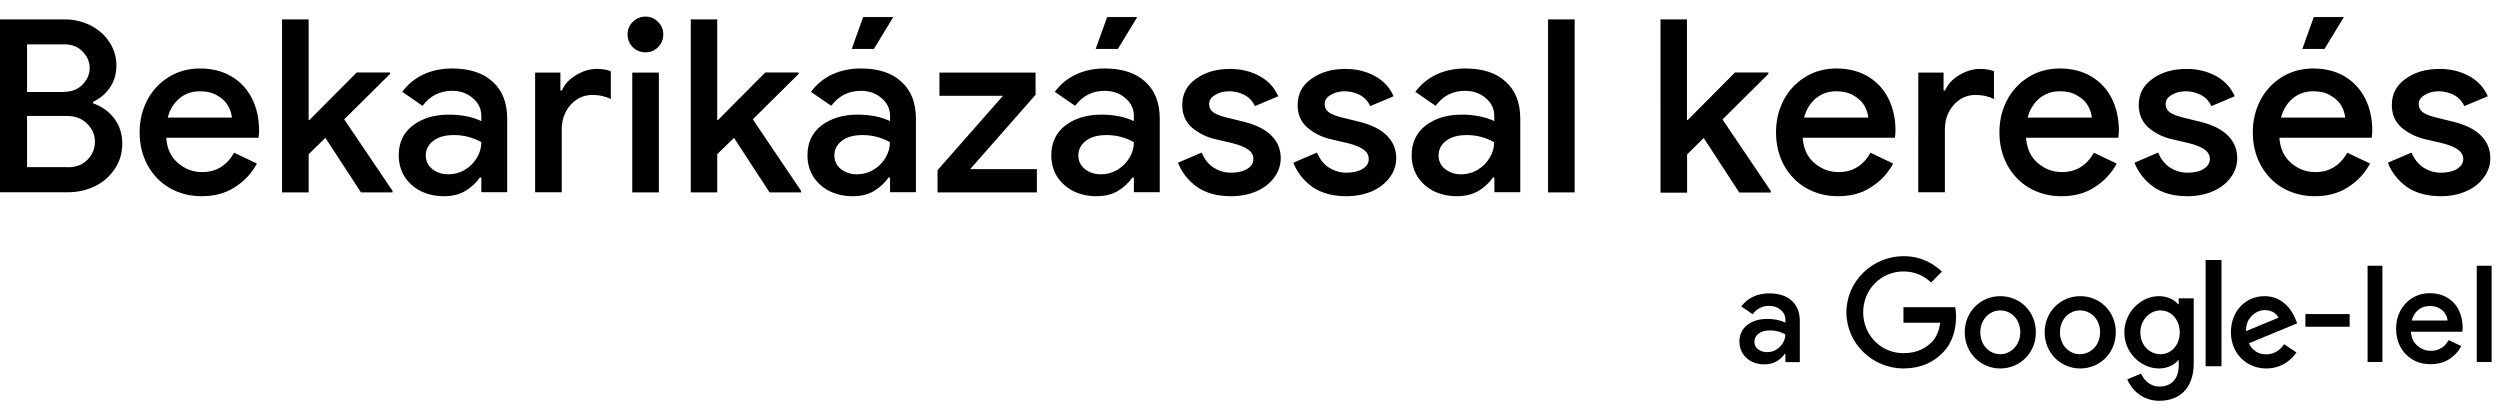 <?xml version="1.0" encoding="utf-8"?>
<!-- Generator: Adobe Illustrator 25.3.1, SVG Export Plug-In . SVG Version: 6.00 Build 0)  -->
<svg version="1.1" id="Layer_1" xmlns="http://www.w3.org/2000/svg" xmlns:xlink="http://www.w3.org/1999/xlink" x="0px" y="0px"
	 viewBox="0 0 1701 282" style="enable-background:new 0 0 1701 282;" xml:space="preserve">
<path d="M0,13.2h44.2c6.2,0,12.1,1.4,17.4,4.1c5.4,2.7,9.6,6.5,12.8,11.3c3.2,4.8,4.8,10.1,4.8,15.9c0,5.8-1.5,10.8-4.4,15.1
	c-3,4.3-6.8,7.5-11.5,9.7v1c6,2.1,10.8,5.5,14.5,10.4c3.6,4.8,5.4,10.5,5.4,16.9c0,6.5-1.7,12.2-5.1,17.3c-3.3,5-7.8,9-13.5,11.8
	c-5.6,2.7-11.7,4.1-18.4,4.1H0V13.2z M43.4,62.5c5.3,0,9.5-1.6,12.7-4.9c3.3-3.3,4.9-7.1,4.9-11.3c0-4.3-1.6-8-4.8-11.2
	c-3.1-3.3-7.1-4.9-12.2-4.9H18.4v32.4H43.4z M46.2,113.8c5.6,0,10-1.7,13.3-5.1c3.4-3.5,5.1-7.6,5.1-12.3s-1.8-8.8-5.3-12.2
	c-3.4-3.5-8-5.3-13.8-5.3H18.4v34.8H46.2z M137.1,133.5c-8,0-15.2-1.9-21.7-5.6c-6.4-3.7-11.3-8.9-15-15.5
	c-3.6-6.7-5.4-14.1-5.4-22.4c0-7.9,1.7-15.1,5.1-21.7c3.5-6.7,8.4-11.9,14.6-15.8c6.2-3.9,13.4-5.9,21.4-5.9
	c8.2,0,15.3,1.8,21.4,5.4c6.1,3.6,10.8,8.7,14,15.1c3.2,6.4,4.8,13.7,4.8,22c0,1-0.1,2-0.2,3c-0.1,1-0.2,1.5-0.2,1.6h-62.8
	c0.5,7.5,3.2,13.2,8.1,17.3c4.8,4.1,10.3,6.1,16.4,6.1c9.4,0,16.7-4.4,21.7-13.2l15.5,7.4c-3.6,6.7-8.7,12.1-15.1,16.1
	C153.3,131.6,145.8,133.5,137.1,133.5z M157.8,80.1c-0.2-2.6-1.1-5.3-2.6-8.1c-1.5-2.7-3.9-5-7.2-6.9c-3.2-2-7.2-3-12-3
	c-5.4,0-10,1.6-14,4.9c-3.8,3.3-6.5,7.6-7.9,13H157.8z M191.9,13.2H210v68.5h0.5l32.2-32.4h22.7v1l-31.2,30.9l32.9,48.7v1h-21.5
	l-24.2-37.1L210,104.9v26h-18.1V13.2z M302,133.5c-5.8,0-11.1-1.2-15.8-3.5c-4.6-2.4-8.3-5.7-11-9.9c-2.6-4.3-3.9-9.1-3.9-14.5
	c0-8.5,3.2-15.3,9.5-20.2c6.5-4.9,14.6-7.4,24.5-7.4c8.7,0,16.1,1.5,22.2,4.4v-3.5c0-4.9-2-9-5.9-12.2c-3.8-3.3-8.5-4.9-14-4.9
	c-8.3,0-15,3.4-20.1,10.2l-13.8-9.5c3.8-5.2,8.6-9.1,14.3-11.8c5.8-2.7,12.3-4.1,19.6-4.1c11.9,0,21.1,3,27.6,9
	c6.6,5.9,9.9,14.3,9.9,25.2v50h-17.6v-10h-1c-2.6,3.7-6,6.8-10,9.2C312.4,132.4,307.6,133.5,302,133.5z M305,118.6
	c4.1,0,7.8-1,11.2-3c3.5-2.1,6.2-4.8,8.2-8.1c2.1-3.4,3.1-7,3.1-10.8c-5.8-3.2-12-4.8-18.6-4.8c-6,0-10.7,1.3-14.1,3.9
	c-3.4,2.6-5.1,6-5.1,10c0,3.7,1.5,6.8,4.4,9.2C297.2,117.4,300.8,118.6,305,118.6z M364.2,49.4h17.1v12.2h1
	c1.8-4.2,4.9-7.6,9.5-10.4c4.6-2.8,9.3-4.3,14.1-4.3c3.9,0,7.2,0.5,9.7,1.6v18.9c-3.7-1.9-7.9-2.8-12.5-2.8c-5.9,0-10.9,2.3-15,6.9
	c-3.9,4.5-5.9,10-5.9,16.6v42.7h-18.1V49.4z M439.2,35.6c-3.4,0-6.3-1.2-8.7-3.5c-2.3-2.4-3.5-5.3-3.5-8.7c0-3.4,1.2-6.2,3.5-8.5
	c2.4-2.4,5.3-3.6,8.7-3.6c3.4,0,6.2,1.2,8.5,3.6c2.4,2.3,3.6,5.2,3.6,8.5c0,3.4-1.2,6.3-3.6,8.7C445.5,34.4,442.6,35.6,439.2,35.6z
	 M430.2,49.4h18.1v81.5h-18.1V49.4z M470,13.2H488v68.5h0.5l32.2-32.4h22.7v1l-31.2,30.9l32.9,48.7v1h-21.5l-24.2-37.1L488,104.9v26
	H470V13.2z M580.1,133.5c-5.8,0-11.1-1.2-15.8-3.5c-4.6-2.4-8.3-5.7-11-9.9c-2.6-4.3-3.9-9.1-3.9-14.5c0-8.5,3.2-15.3,9.5-20.2
	c6.5-4.9,14.6-7.4,24.5-7.4c8.7,0,16.1,1.5,22.2,4.4v-3.5c0-4.9-2-9-5.9-12.2c-3.8-3.3-8.5-4.9-14-4.9c-8.3,0-15,3.4-20.1,10.2
	l-13.8-9.5c3.8-5.2,8.6-9.1,14.3-11.8c5.8-2.7,12.3-4.1,19.6-4.1c11.9,0,21.2,3,27.6,9c6.6,5.9,9.9,14.3,9.9,25.2v50h-17.6v-10h-1
	c-2.6,3.7-6,6.8-10,9.2C590.5,132.4,585.6,133.5,580.1,133.5z M583,118.6c4.1,0,7.8-1,11.2-3c3.5-2.1,6.2-4.8,8.2-8.1
	c2.1-3.4,3.1-7,3.1-10.8c-5.8-3.2-12-4.8-18.6-4.8c-6,0-10.7,1.3-14.1,3.9c-3.4,2.6-5.1,6-5.1,10c0,3.7,1.5,6.8,4.4,9.2
	C575.2,117.4,578.8,118.6,583,118.6z M587.3,11.6h20.5l-13.2,21.7h-15.1L587.3,11.6z M637.9,115.8l44.5-50.6h-43.2V49.4h65.4v15.1
	l-44.5,50.6h45.4v15.8h-67.6V115.8z M746,133.5c-5.8,0-11.1-1.2-15.8-3.5c-4.6-2.4-8.3-5.7-11-9.9c-2.6-4.3-3.9-9.1-3.9-14.5
	c0-8.5,3.2-15.3,9.5-20.2c6.5-4.9,14.6-7.4,24.5-7.4c8.7,0,16.1,1.5,22.2,4.4v-3.5c0-4.9-2-9-5.9-12.2c-3.8-3.3-8.5-4.9-14-4.9
	c-8.3,0-15,3.4-20.1,10.2l-13.8-9.5c3.8-5.2,8.6-9.1,14.3-11.8c5.8-2.7,12.3-4.1,19.6-4.1c11.9,0,21.2,3,27.6,9
	c6.6,5.9,9.9,14.3,9.9,25.2v50h-17.6v-10h-1c-2.6,3.7-6,6.8-10,9.2C756.4,132.4,751.6,133.5,746,133.5z M749,118.6
	c4.1,0,7.8-1,11.2-3c3.5-2.1,6.2-4.8,8.2-8.1c2.1-3.4,3.1-7,3.1-10.8c-5.8-3.2-12-4.8-18.6-4.8c-6,0-10.7,1.3-14.1,3.9
	c-3.4,2.6-5.1,6-5.1,10c0,3.7,1.5,6.8,4.4,9.2C741.2,117.4,744.8,118.6,749,118.6z M753.3,11.6h20.5l-13.2,21.7h-15.1L753.3,11.6z
	 M837.5,133.5c-9.3,0-17-2.1-23.2-6.4c-6-4.4-10.3-9.9-12.8-16.4l16.1-6.9c1.9,4.5,4.5,7.9,8.1,10.2c3.6,2.3,7.6,3.5,11.8,3.5
	c4.5,0,8.2-0.8,11-2.5c2.9-1.8,4.3-4,4.3-6.7c0-2.6-1.1-4.8-3.4-6.4c-2.3-1.8-6.1-3.3-11.3-4.6l-11.2-2.6
	c-6.1-1.4-11.4-4.1-15.9-7.9c-4.4-3.9-6.6-9-6.6-15.3c0-7.6,3.1-13.5,9.4-17.9c6.2-4.5,13.9-6.7,23-6.7c7.6,0,14.2,1.6,20.1,4.8
	c5.9,3.2,10.2,7.8,12.8,13.8l-15.9,6.7c-1.5-3.4-3.9-5.9-7.1-7.6c-3.2-1.6-6.6-2.5-10.4-2.5c-3.6,0-6.8,0.8-9.5,2.5
	c-2.7,1.5-4.1,3.6-4.1,6.2c0,2.3,0.9,4.2,2.8,5.6c2,1.4,5,2.6,9.2,3.6l12.2,3c8.2,2.1,14.4,5.3,18.4,9.5c4.1,4.2,6.1,9.2,6.1,15.1
	c0,4.8-1.5,9.2-4.4,13.1c-2.8,3.9-6.8,7.1-12,9.4C849.7,132.4,843.9,133.5,837.5,133.5z M916,133.5c-9.3,0-17-2.1-23.2-6.4
	c-6-4.4-10.3-9.9-12.8-16.4l16.1-6.9c1.9,4.5,4.5,7.9,8.1,10.2c3.6,2.3,7.6,3.5,11.8,3.5c4.5,0,8.2-0.8,11-2.5
	c2.9-1.8,4.3-4,4.3-6.7c0-2.6-1.1-4.8-3.4-6.4c-2.3-1.8-6.1-3.3-11.3-4.6l-11.2-2.6c-6.1-1.4-11.4-4.1-15.9-7.9
	c-4.4-3.9-6.6-9-6.6-15.3c0-7.6,3.1-13.5,9.4-17.9c6.2-4.5,13.9-6.7,23-6.7c7.6,0,14.2,1.6,20.1,4.8c5.9,3.2,10.2,7.8,12.8,13.8
	l-15.9,6.7c-1.5-3.4-3.9-5.9-7.1-7.6c-3.2-1.6-6.6-2.5-10.3-2.5c-3.6,0-6.8,0.8-9.5,2.5c-2.7,1.5-4.1,3.6-4.1,6.2
	c0,2.3,0.9,4.2,2.8,5.6c2,1.4,5,2.6,9.2,3.6l12.2,3c8.2,2.1,14.3,5.3,18.4,9.5c4,4.2,6.1,9.2,6.1,15.1c0,4.8-1.5,9.2-4.4,13.1
	c-2.9,3.9-6.9,7.1-12,9.4C928.2,132.4,922.4,133.5,916,133.5z M991.2,133.5c-5.8,0-11.1-1.2-15.8-3.5c-4.6-2.4-8.3-5.7-11-9.9
	c-2.6-4.3-3.9-9.1-3.9-14.5c0-8.5,3.2-15.3,9.5-20.2c6.5-4.9,14.6-7.4,24.5-7.4c8.7,0,16.1,1.5,22.2,4.4v-3.5c0-4.9-2-9-5.9-12.2
	c-3.8-3.3-8.5-4.9-14-4.9c-8.3,0-15,3.4-20,10.2l-13.8-9.5c3.8-5.2,8.6-9.1,14.3-11.8c5.8-2.7,12.3-4.1,19.6-4.1c12,0,21.2,3,27.6,9
	c6.6,5.9,9.9,14.3,9.9,25.2v50h-17.6v-10h-1c-2.6,3.7-6,6.8-10,9.2C1001.6,132.4,996.7,133.5,991.2,133.5z M994.1,118.6
	c4.1,0,7.8-1,11.2-3c3.5-2.1,6.2-4.8,8.2-8.1c2.1-3.4,3.1-7,3.1-10.8c-5.8-3.2-12-4.8-18.6-4.8c-6,0-10.7,1.3-14.1,3.9
	s-5.1,6-5.1,10c0,3.7,1.5,6.8,4.4,9.2C986.3,117.4,990,118.6,994.1,118.6z M1053.3,13.2h18.1v117.7h-18.1V13.2z M1129.7,13.2h18.1
	v68.5h0.5l32.2-32.4h22.7v1L1172,81.3l32.9,48.7v1h-21.5l-24.2-37.1l-11.3,11.2v26h-18.1V13.2z M1250.5,133.5
	c-8,0-15.2-1.9-21.7-5.6c-6.4-3.7-11.3-8.9-15-15.5c-3.6-6.7-5.4-14.1-5.4-22.4c0-7.9,1.7-15.1,5.1-21.7c3.5-6.7,8.4-11.9,14.6-15.8
	c6.2-3.9,13.4-5.9,21.4-5.9c8.2,0,15.3,1.8,21.4,5.4c6.1,3.6,10.8,8.7,14,15.1c3.2,6.4,4.8,13.7,4.8,22c0,1-0.1,2-0.2,3
	c-0.1,1-0.2,1.5-0.2,1.6h-62.8c0.6,7.5,3.2,13.2,8.1,17.3c4.8,4.1,10.3,6.1,16.4,6.1c9.4,0,16.7-4.4,21.7-13.2l15.4,7.4
	c-3.6,6.7-8.7,12.1-15.1,16.1C1266.7,131.6,1259.2,133.5,1250.5,133.5z M1271.2,80.1c-0.2-2.6-1.1-5.3-2.6-8.1c-1.5-2.7-4-5-7.2-6.9
	c-3.2-2-7.2-3-12-3c-5.4,0-10,1.6-14,4.9c-3.8,3.3-6.5,7.6-7.9,13H1271.2z M1305.3,49.4h17.1v12.2h1c1.8-4.2,4.9-7.6,9.5-10.4
	c4.6-2.8,9.3-4.3,14.1-4.3c3.9,0,7.2,0.5,9.7,1.6v18.9c-3.7-1.9-7.9-2.8-12.5-2.8c-5.9,0-10.9,2.3-15,6.9c-3.9,4.5-5.9,10-5.9,16.6
	v42.7h-18.1V49.4z M1402.5,133.5c-8,0-15.2-1.9-21.7-5.6c-6.4-3.7-11.3-8.9-15-15.5c-3.6-6.7-5.4-14.1-5.4-22.4
	c0-7.9,1.7-15.1,5.1-21.7c3.5-6.7,8.4-11.9,14.6-15.8c6.2-3.9,13.4-5.9,21.4-5.9c8.2,0,15.3,1.8,21.4,5.4c6.1,3.6,10.8,8.7,14,15.1
	c3.2,6.4,4.8,13.7,4.8,22c0,1-0.1,2-0.2,3c-0.1,1-0.2,1.5-0.2,1.6h-62.8c0.6,7.5,3.2,13.2,8.1,17.3c4.8,4.1,10.3,6.1,16.4,6.1
	c9.4,0,16.7-4.4,21.7-13.2l15.5,7.4c-3.6,6.7-8.7,12.1-15.1,16.1C1418.7,131.6,1411.2,133.5,1402.5,133.5z M1423.3,80.1
	c-0.2-2.6-1.1-5.3-2.6-8.1c-1.5-2.7-3.9-5-7.2-6.9c-3.2-2-7.2-3-12-3c-5.4,0-10,1.6-14,4.9c-3.8,3.3-6.5,7.6-7.9,13H1423.3z
	 M1488.3,133.5c-9.3,0-17-2.1-23.2-6.4c-6-4.4-10.3-9.9-12.8-16.4l16.1-6.9c1.9,4.5,4.5,7.9,8.1,10.2c3.6,2.3,7.6,3.5,11.8,3.5
	c4.5,0,8.2-0.8,11-2.5c2.8-1.8,4.3-4,4.3-6.7c0-2.6-1.2-4.8-3.4-6.4c-2.3-1.8-6.1-3.3-11.3-4.6l-11.2-2.6
	c-6.1-1.4-11.5-4.1-15.9-7.9c-4.4-3.9-6.6-9-6.6-15.3c0-7.6,3.1-13.5,9.4-17.9c6.2-4.5,13.9-6.7,23-6.7c7.6,0,14.2,1.6,20.1,4.8
	c5.9,3.2,10.2,7.8,12.8,13.8l-15.9,6.7c-1.5-3.4-3.9-5.9-7.1-7.6c-3.2-1.6-6.6-2.5-10.4-2.5c-3.6,0-6.8,0.8-9.5,2.5
	c-2.7,1.5-4.1,3.6-4.1,6.2c0,2.3,0.9,4.2,2.8,5.6c2,1.4,5,2.6,9.2,3.6l12.2,3c8.2,2.1,14.4,5.3,18.4,9.5c4.1,4.2,6.1,9.2,6.1,15.1
	c0,4.8-1.5,9.2-4.4,13.1c-2.8,3.9-6.8,7.1-12,9.4C1500.5,132.4,1494.7,133.5,1488.3,133.5z M1574.9,133.5c-8,0-15.2-1.9-21.7-5.6
	c-6.4-3.7-11.3-8.9-15-15.5c-3.6-6.7-5.4-14.1-5.4-22.4c0-7.9,1.7-15.1,5.1-21.7c3.5-6.7,8.4-11.9,14.6-15.8
	c6.2-3.9,13.4-5.9,21.4-5.9c8.2,0,15.3,1.8,21.4,5.4c6.1,3.6,10.8,8.7,14,15.1c3.2,6.4,4.8,13.7,4.8,22c0,1-0.1,2-0.2,3
	c-0.1,1-0.2,1.5-0.2,1.6h-62.8c0.5,7.5,3.2,13.2,8.1,17.3c4.8,4.1,10.3,6.1,16.4,6.1c9.4,0,16.7-4.4,21.7-13.2l15.5,7.4
	c-3.6,6.7-8.7,12.1-15.1,16.1C1591.1,131.6,1583.6,133.5,1574.9,133.5z M1595.7,80.1c-0.2-2.6-1.1-5.3-2.6-8.1
	c-1.5-2.7-3.9-5-7.2-6.9c-3.2-2-7.2-3-12-3c-5.4,0-10,1.6-14,4.9c-3.8,3.3-6.5,7.6-7.9,13H1595.7z M1574.3,11.6h20.5l-13.2,21.7
	h-15.1L1574.3,11.6z M1660.7,133.5c-9.3,0-17-2.1-23.2-6.4c-6-4.4-10.3-9.9-12.8-16.4l16.1-6.9c1.9,4.5,4.6,7.9,8.1,10.2
	c3.6,2.3,7.6,3.5,11.8,3.5c4.5,0,8.2-0.8,11-2.5c2.8-1.8,4.3-4,4.3-6.7c0-2.6-1.2-4.8-3.5-6.4c-2.3-1.8-6.1-3.3-11.3-4.6l-11.2-2.6
	c-6.1-1.4-11.5-4.1-16-7.9c-4.4-3.9-6.6-9-6.6-15.3c0-7.6,3.1-13.5,9.4-17.9c6.2-4.5,13.9-6.7,23-6.7c7.6,0,14.2,1.6,20.1,4.8
	c5.9,3.2,10.2,7.8,12.8,13.8l-16,6.7c-1.5-3.4-3.9-5.9-7.1-7.6c-3.2-1.6-6.6-2.5-10.3-2.5c-3.6,0-6.8,0.8-9.5,2.5
	c-2.7,1.5-4.1,3.6-4.1,6.2c0,2.3,0.9,4.2,2.8,5.6c2,1.4,5,2.6,9.2,3.6l12.2,3c8.2,2.1,14.4,5.3,18.4,9.5c4.1,4.2,6.1,9.2,6.1,15.1
	c0,4.8-1.5,9.2-4.4,13.1c-2.8,3.9-6.8,7.1-12,9.4C1672.9,132.4,1667.1,133.5,1660.7,133.5z"/>
<path d="M1295.1,250.7c-21.1,0-38.8-17.1-38.8-38.2c0-21.1,17.7-38.2,38.8-38.2c11.6,0,19.9,4.6,26.2,10.5l-7.4,7.4
	c-4.5-4.2-10.5-7.5-18.8-7.5c-15.4,0-27.4,12.4-27.4,27.8s12,27.8,27.4,27.8c10,0,15.7-4,19.3-7.6c3-3,4.9-7.3,5.7-13.1h-25V209
	h35.2c0.4,1.8,0.6,4.1,0.6,6.5c0,7.8-2.1,17.5-9,24.4C1315.1,246.9,1306.5,250.6,1295.1,250.7L1295.1,250.7z"/>
<path d="M1385.2,226.1c0,14.1-10.9,24.6-24.2,24.6c-13.3,0-24.2-10.5-24.2-24.6c0-14.1,10.9-24.6,24.2-24.6
	C1374.3,201.5,1385.2,211.8,1385.2,226.1z M1374.6,226.1c0-8.9-6.3-14.9-13.6-14.9c-7.3,0-13.6,6.1-13.6,14.9
	c0,8.9,6.3,14.9,13.6,14.9C1368.2,241,1374.6,234.8,1374.6,226.1z"/>
<path d="M1439.6,226.1c0,14.1-10.9,24.6-24.2,24.6c-13.3,0-24.2-10.5-24.2-24.6c0-14.1,10.9-24.6,24.2-24.6
	C1428.7,201.5,1439.6,211.8,1439.6,226.1z M1428.9,226.1c0-8.9-6.3-14.9-13.7-14.9c-7.3,0-13.6,6.1-13.6,14.9
	c0,8.9,6.3,14.9,13.6,14.9C1422.6,241,1428.9,234.8,1428.9,226.1z"/>
<path d="M1492.6,202.9v44.2c0,18.2-10.7,25.6-23.4,25.6c-11.9,0-19.1-8-21.8-14.6l9.4-3.9c1.7,4,5.8,8.8,12.4,8.8
	c8.1,0,13.2-5,13.2-14.4v-3.5h-0.4c-2.4,3-7.1,5.6-13,5.6c-12.3,0-23.6-10.7-23.6-24.5c0-13.8,11.3-24.7,23.6-24.7
	c5.9,0,10.6,2.6,13,5.5h0.4v-4H1492.6L1492.6,202.9z M1483.1,226.2c0-8.7-5.8-15-13.1-15c-7.3,0-13.7,6.4-13.7,15
	c0,8.7,6.2,14.8,13.7,14.8C1477.4,241,1483.1,234.7,1483.1,226.2z"/>
<path d="M1511.5,176.9v72.3h-10.8v-72.3H1511.5z"/>
<path d="M1554.1,234.2l8.4,5.6c-2.7,4-9.2,10.9-20.5,10.9c-14,0-24.1-10.8-24.1-24.6c0-14.6,10.2-24.6,22.9-24.6
	c12.7,0,19,10.2,21.1,15.7l1.1,2.8l-32.9,13.6c2.5,4.9,6.4,7.5,11.9,7.5C1547.5,241,1551.3,238.3,1554.1,234.2L1554.1,234.2z
	 M1528.2,225.3l22-9.1c-1.2-3.1-4.8-5.2-9.2-5.2C1535.6,210.9,1527.9,215.8,1528.2,225.3L1528.2,225.3z"/>
<path d="M1200.6,247.9c-3.2,0-6.2-0.6-8.8-1.9c-2.6-1.3-4.6-3.2-6.1-5.5c-1.5-2.4-2.2-5.1-2.2-8.1c0-4.8,1.8-8.5,5.3-11.3
	c3.6-2.7,8.1-4.1,13.6-4.1c4.8,0,8.9,0.8,12.4,2.5v-1.9c0-2.7-1.1-5-3.3-6.8c-2.1-1.8-4.7-2.7-7.8-2.7c-4.6,0-8.3,1.9-11.2,5.7
	l-7.7-5.3c2.1-2.9,4.8-5.1,8-6.6c3.2-1.5,6.9-2.3,10.9-2.3c6.7,0,11.8,1.7,15.4,5c3.7,3.3,5.5,8,5.5,14v27.8h-9.8v-5.6h-0.5
	c-1.5,2.1-3.3,3.8-5.6,5.1C1206.4,247.2,1203.7,247.9,1200.6,247.9z M1202.2,239.6c2.3,0,4.3-0.5,6.2-1.6c2-1.2,3.5-2.7,4.6-4.5
	c1.2-1.9,1.7-3.9,1.7-6c-3.2-1.8-6.7-2.7-10.3-2.7c-3.4,0-6,0.7-7.9,2.2c-1.9,1.5-2.8,3.3-2.8,5.6c0,2.1,0.8,3.8,2.5,5.1
	C1197.9,238.9,1199.9,239.6,1202.2,239.6z"/>
<path d="M1568.6,213.7h30.1v8.6h-30.1V213.7z M1610.9,180.8h10.1v65.5h-10.1V180.8z M1653.7,247.8c-4.5,0-8.5-1-12.1-3.1
	c-3.5-2.1-6.3-4.9-8.3-8.6c-2-3.7-3-7.9-3-12.4c0-4.4,0.9-8.4,2.8-12.1c2-3.7,4.7-6.7,8.2-8.8c3.5-2.2,7.4-3.3,11.9-3.3
	c4.6,0,8.5,1,11.9,3c3.4,2,6,4.8,7.8,8.4c1.8,3.5,2.7,7.6,2.7,12.3c0,0.5,0,1.1-0.1,1.6c-0.1,0.5-0.1,0.9-0.1,0.9h-35
	c0.3,4.1,1.8,7.4,4.5,9.6c2.7,2.3,5.7,3.4,9.1,3.4c5.2,0,9.3-2.4,12.1-7.3l8.6,4.1c-2,3.7-4.8,6.7-8.4,9
	C1662.7,246.7,1658.5,247.8,1653.7,247.8z M1665.3,218.1c-0.1-1.5-0.6-3-1.5-4.5c-0.8-1.5-2.2-2.8-4-3.8c-1.8-1.1-4-1.6-6.7-1.6
	c-3,0-5.6,0.9-7.8,2.7c-2.1,1.8-3.6,4.2-4.4,7.2H1665.3z M1685.2,180.8h10.1v65.5h-10.1V180.8z"/>
</svg>
